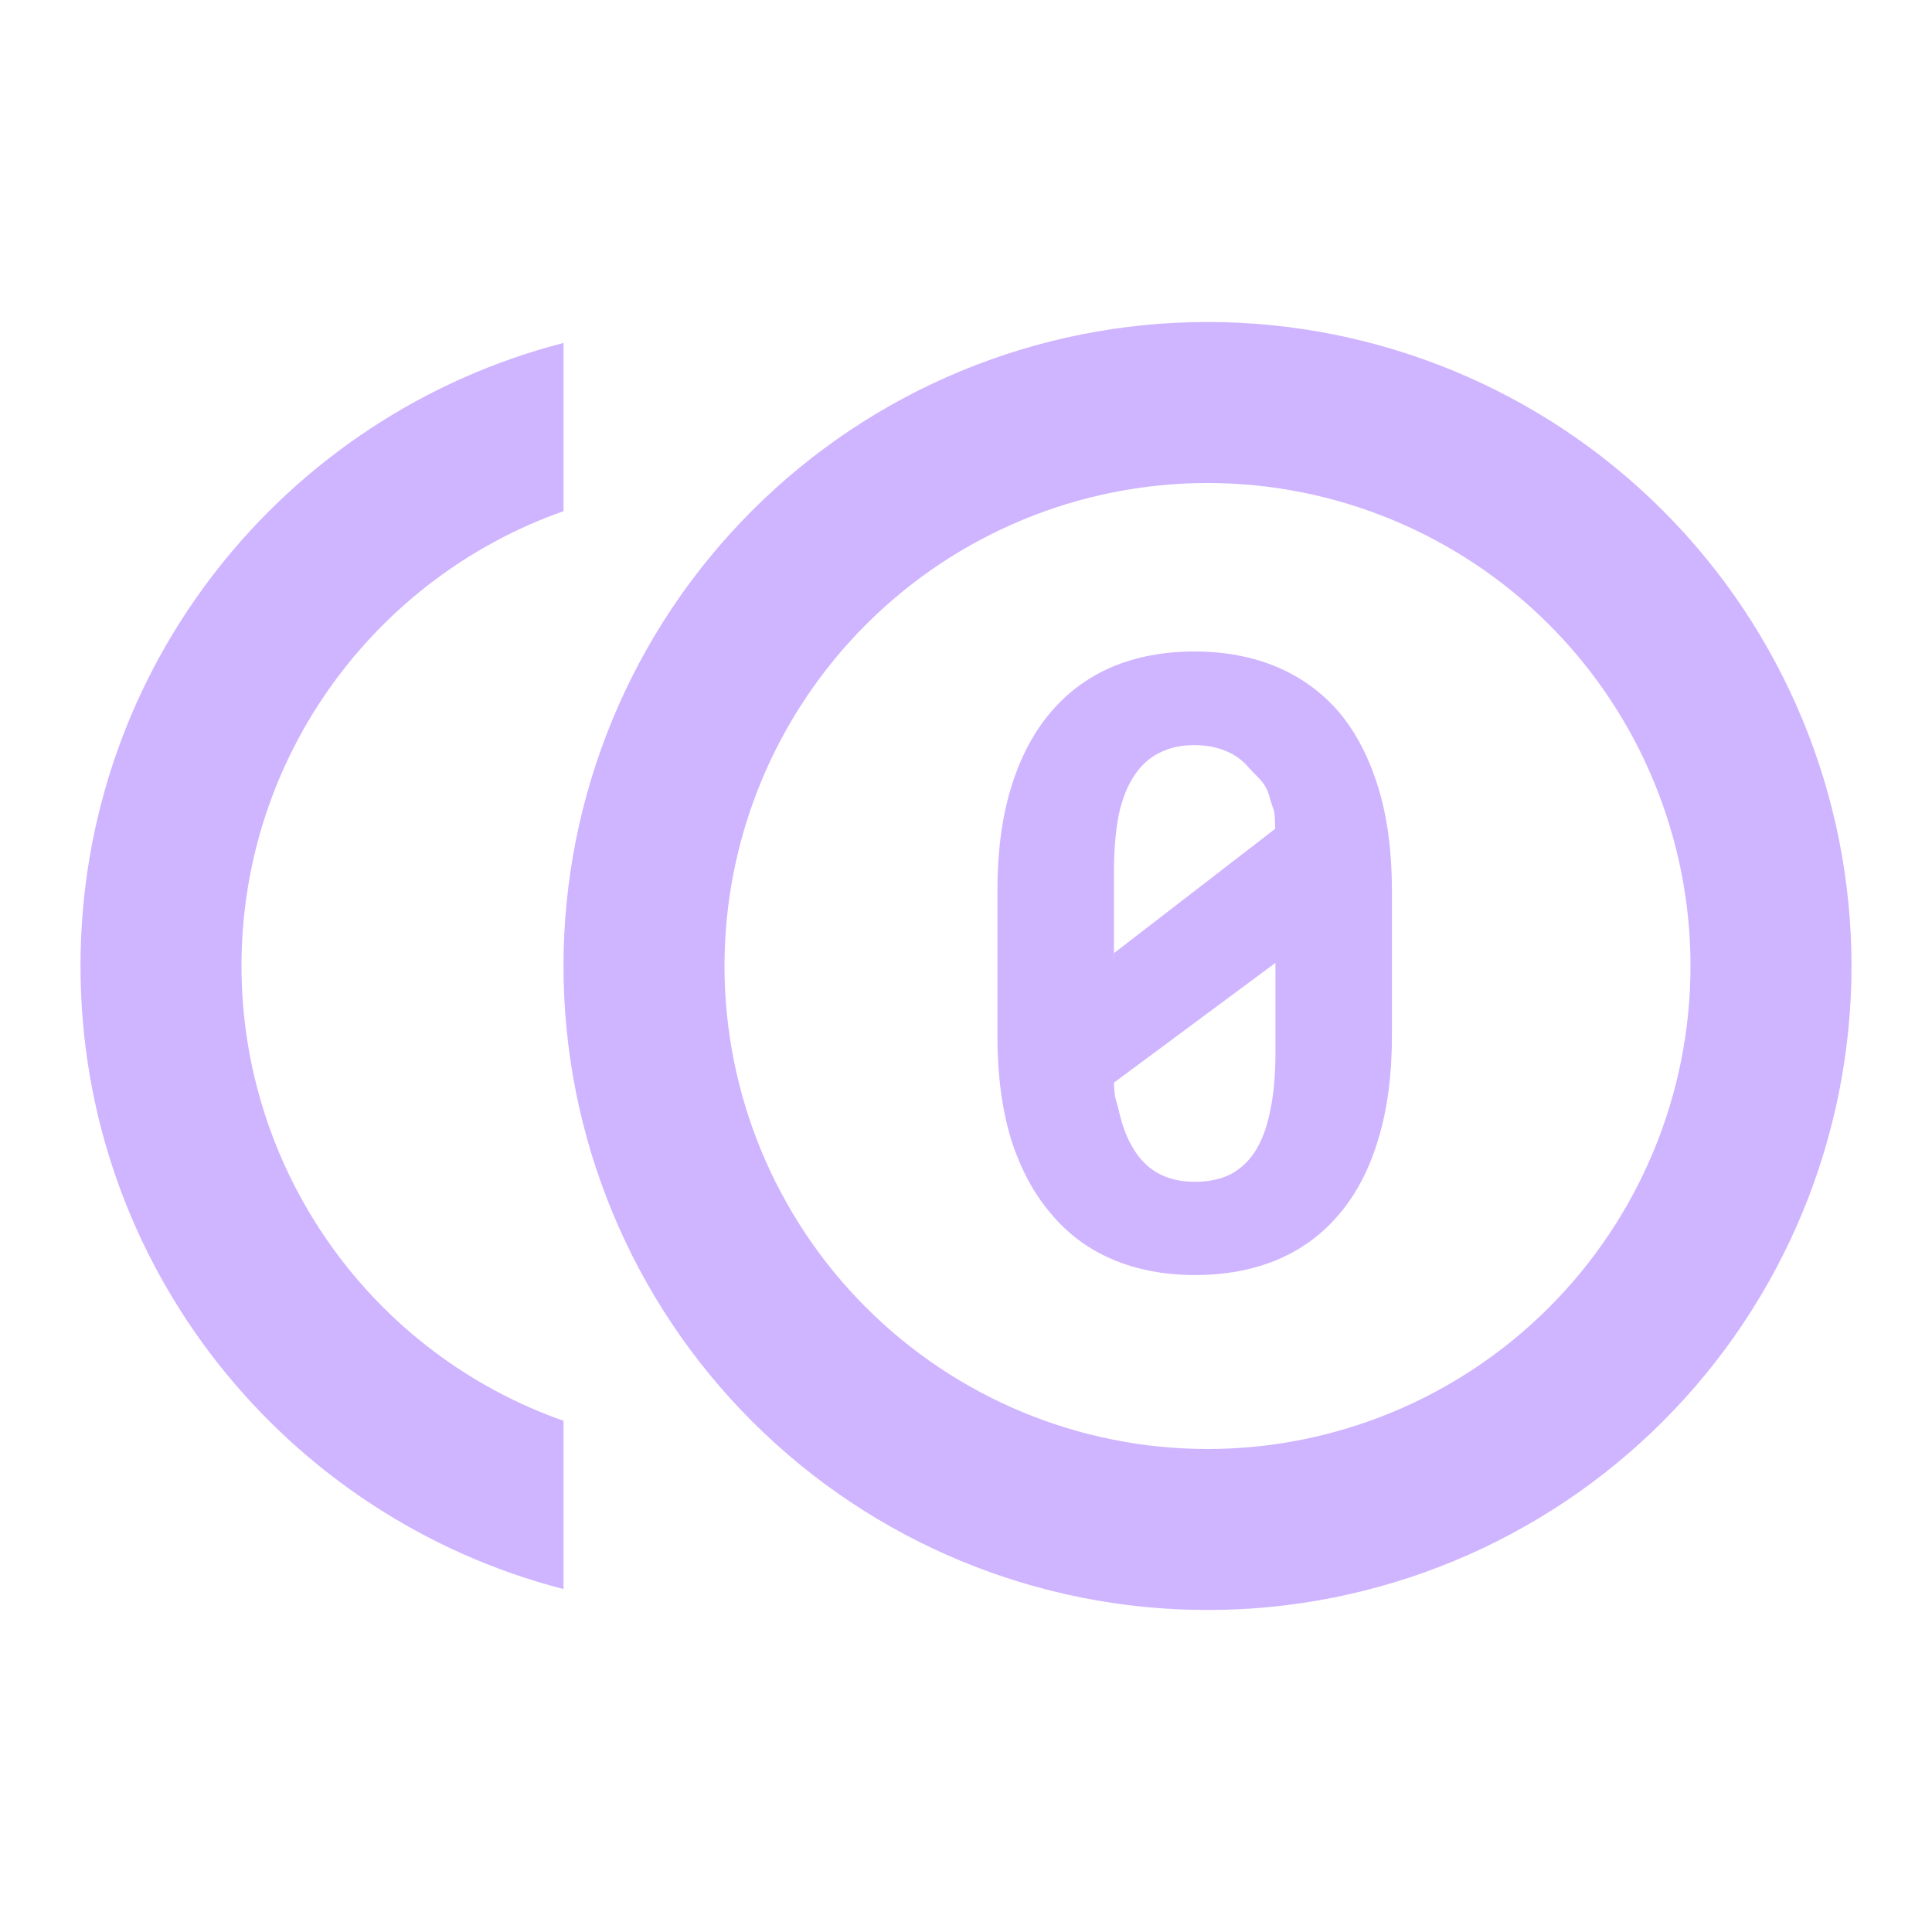 <?xml version="1.0" encoding="UTF-8"?> <svg xmlns="http://www.w3.org/2000/svg" width="24" height="24" viewBox="0 0 24 24" fill="none"><path d="M15 4C17.122 4 19.157 4.842 20.657 6.343C22.157 7.843 23 9.878 23 12C23 14.122 22.157 16.157 20.657 17.657C19.157 19.157 17.122 20 15 20C12.878 20 10.843 19.157 9.343 17.657C7.842 16.157 7 14.122 7 12C7 9.878 7.842 7.843 9.343 6.343C10.843 4.842 12.878 4 15 4ZM7 6.35C4.67 7.17 3 9.39 3 12C3 13.24 3.385 14.449 4.102 15.461C4.818 16.473 5.83 17.238 7 17.65V19.74C3.55 18.85 1 15.73 1 12C1 8.27 3.55 5.15 7 4.26V6.35ZM15 6C13.409 6 11.883 6.633 10.758 7.758C9.633 8.883 9 10.409 9 12C9 13.591 9.633 15.117 10.758 16.242C11.883 17.367 13.409 18 15 18C16.591 18 18.117 17.367 19.242 16.242C20.367 15.117 21 13.591 21 12C21 10.409 20.367 8.883 19.242 7.758C18.117 6.633 16.591 6 15 6ZM14.835 8.093C15.214 8.093 15.556 8.157 15.859 8.284C16.163 8.412 16.421 8.6 16.635 8.848C16.845 9.099 17.007 9.411 17.121 9.783C17.235 10.152 17.291 10.58 17.291 11.066V12.865C17.291 13.351 17.235 13.781 17.121 14.153C17.011 14.522 16.85 14.83 16.64 15.078C16.429 15.33 16.172 15.52 15.869 15.648C15.566 15.775 15.225 15.839 14.846 15.839C14.47 15.839 14.13 15.775 13.827 15.648C13.524 15.52 13.267 15.33 13.057 15.078C12.843 14.83 12.678 14.522 12.56 14.153C12.447 13.781 12.39 13.351 12.39 12.865V11.066C12.39 10.58 12.447 10.152 12.56 9.783C12.674 9.411 12.838 9.099 13.052 8.848C13.262 8.6 13.517 8.412 13.816 8.284C14.12 8.157 14.459 8.093 14.835 8.093ZM13.838 13.449C13.845 13.677 13.866 13.646 13.904 13.822C13.946 13.998 14.003 14.145 14.075 14.262C14.158 14.403 14.263 14.508 14.391 14.577C14.518 14.646 14.67 14.681 14.846 14.681C15.008 14.681 15.151 14.651 15.275 14.593C15.399 14.531 15.502 14.437 15.585 14.313C15.671 14.182 15.735 14.015 15.776 13.812C15.821 13.605 15.844 13.361 15.844 13.082V11.961L13.838 13.449ZM14.835 9.256C14.673 9.256 14.53 9.288 14.406 9.35C14.286 9.408 14.184 9.498 14.102 9.618C14.012 9.746 13.944 9.911 13.899 10.114C13.858 10.318 13.838 10.56 13.838 10.839V12.002C13.842 11.833 13.84 11.733 13.84 11.839L15.841 10.296C15.834 10.014 15.831 10.115 15.775 9.915C15.724 9.712 15.621 9.662 15.518 9.541C15.438 9.445 15.341 9.373 15.224 9.328C15.11 9.28 14.98 9.256 14.835 9.256Z" fill="#CFB4FF"></path></svg> 